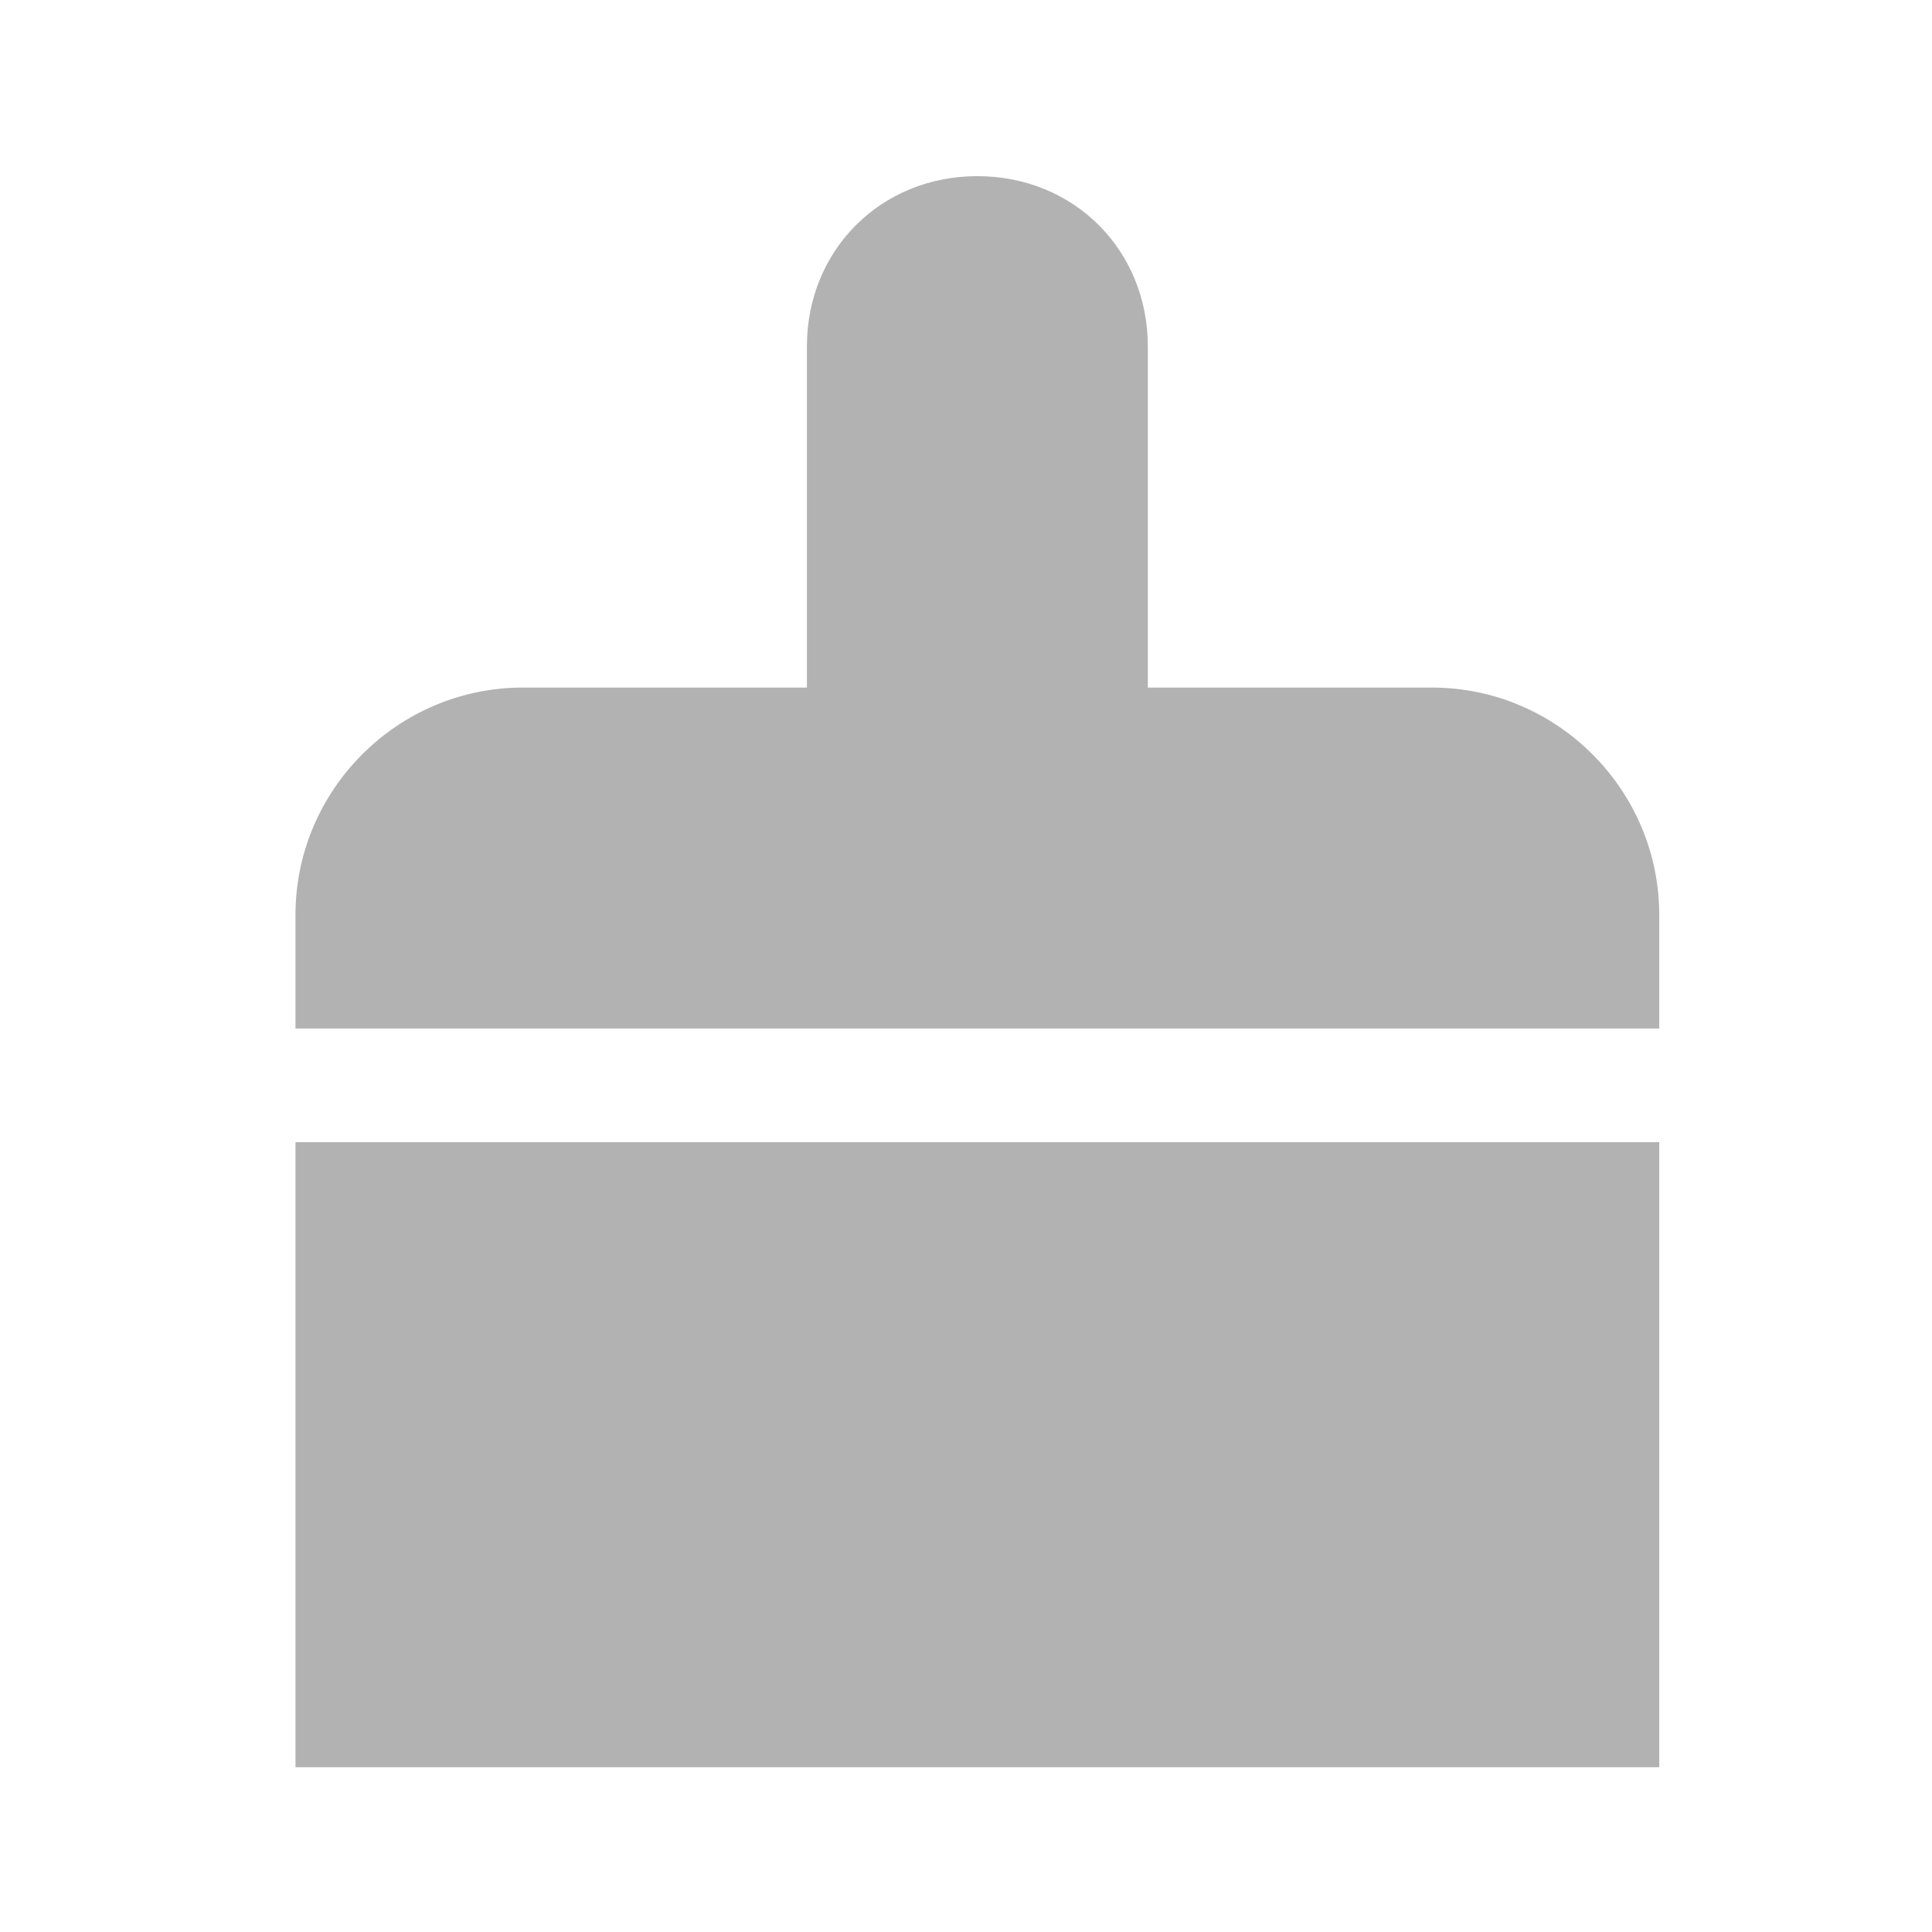 <?xml version="1.0" encoding="utf-8"?>
<!-- Generator: Adobe Illustrator 18.1.1, SVG Export Plug-In . SVG Version: 6.00 Build 0)  -->
<svg version="1.1" id="Layer_1" xmlns="http://www.w3.org/2000/svg" xmlns:xlink="http://www.w3.org/1999/xlink" x="0px" y="0px"
	 viewBox="0 0 34 34" enable-background="new 0 0 34 34" xml:space="preserve">
<g>
	<rect x="5.2" y="20.1" fill="#b2b2b2" width="24" height="11"/>
	<path fill="#b2b2b2" d="M25.2,12.1h-5v-6c0-1.7-1.3-3-3-3s-3,1.3-3,3v6h-5c-2.2,0-4,1.8-4,4v2h9h6h9v-2
		C29.2,13.9,27.4,12.1,25.2,12.1z"/>
</g>
</svg>
